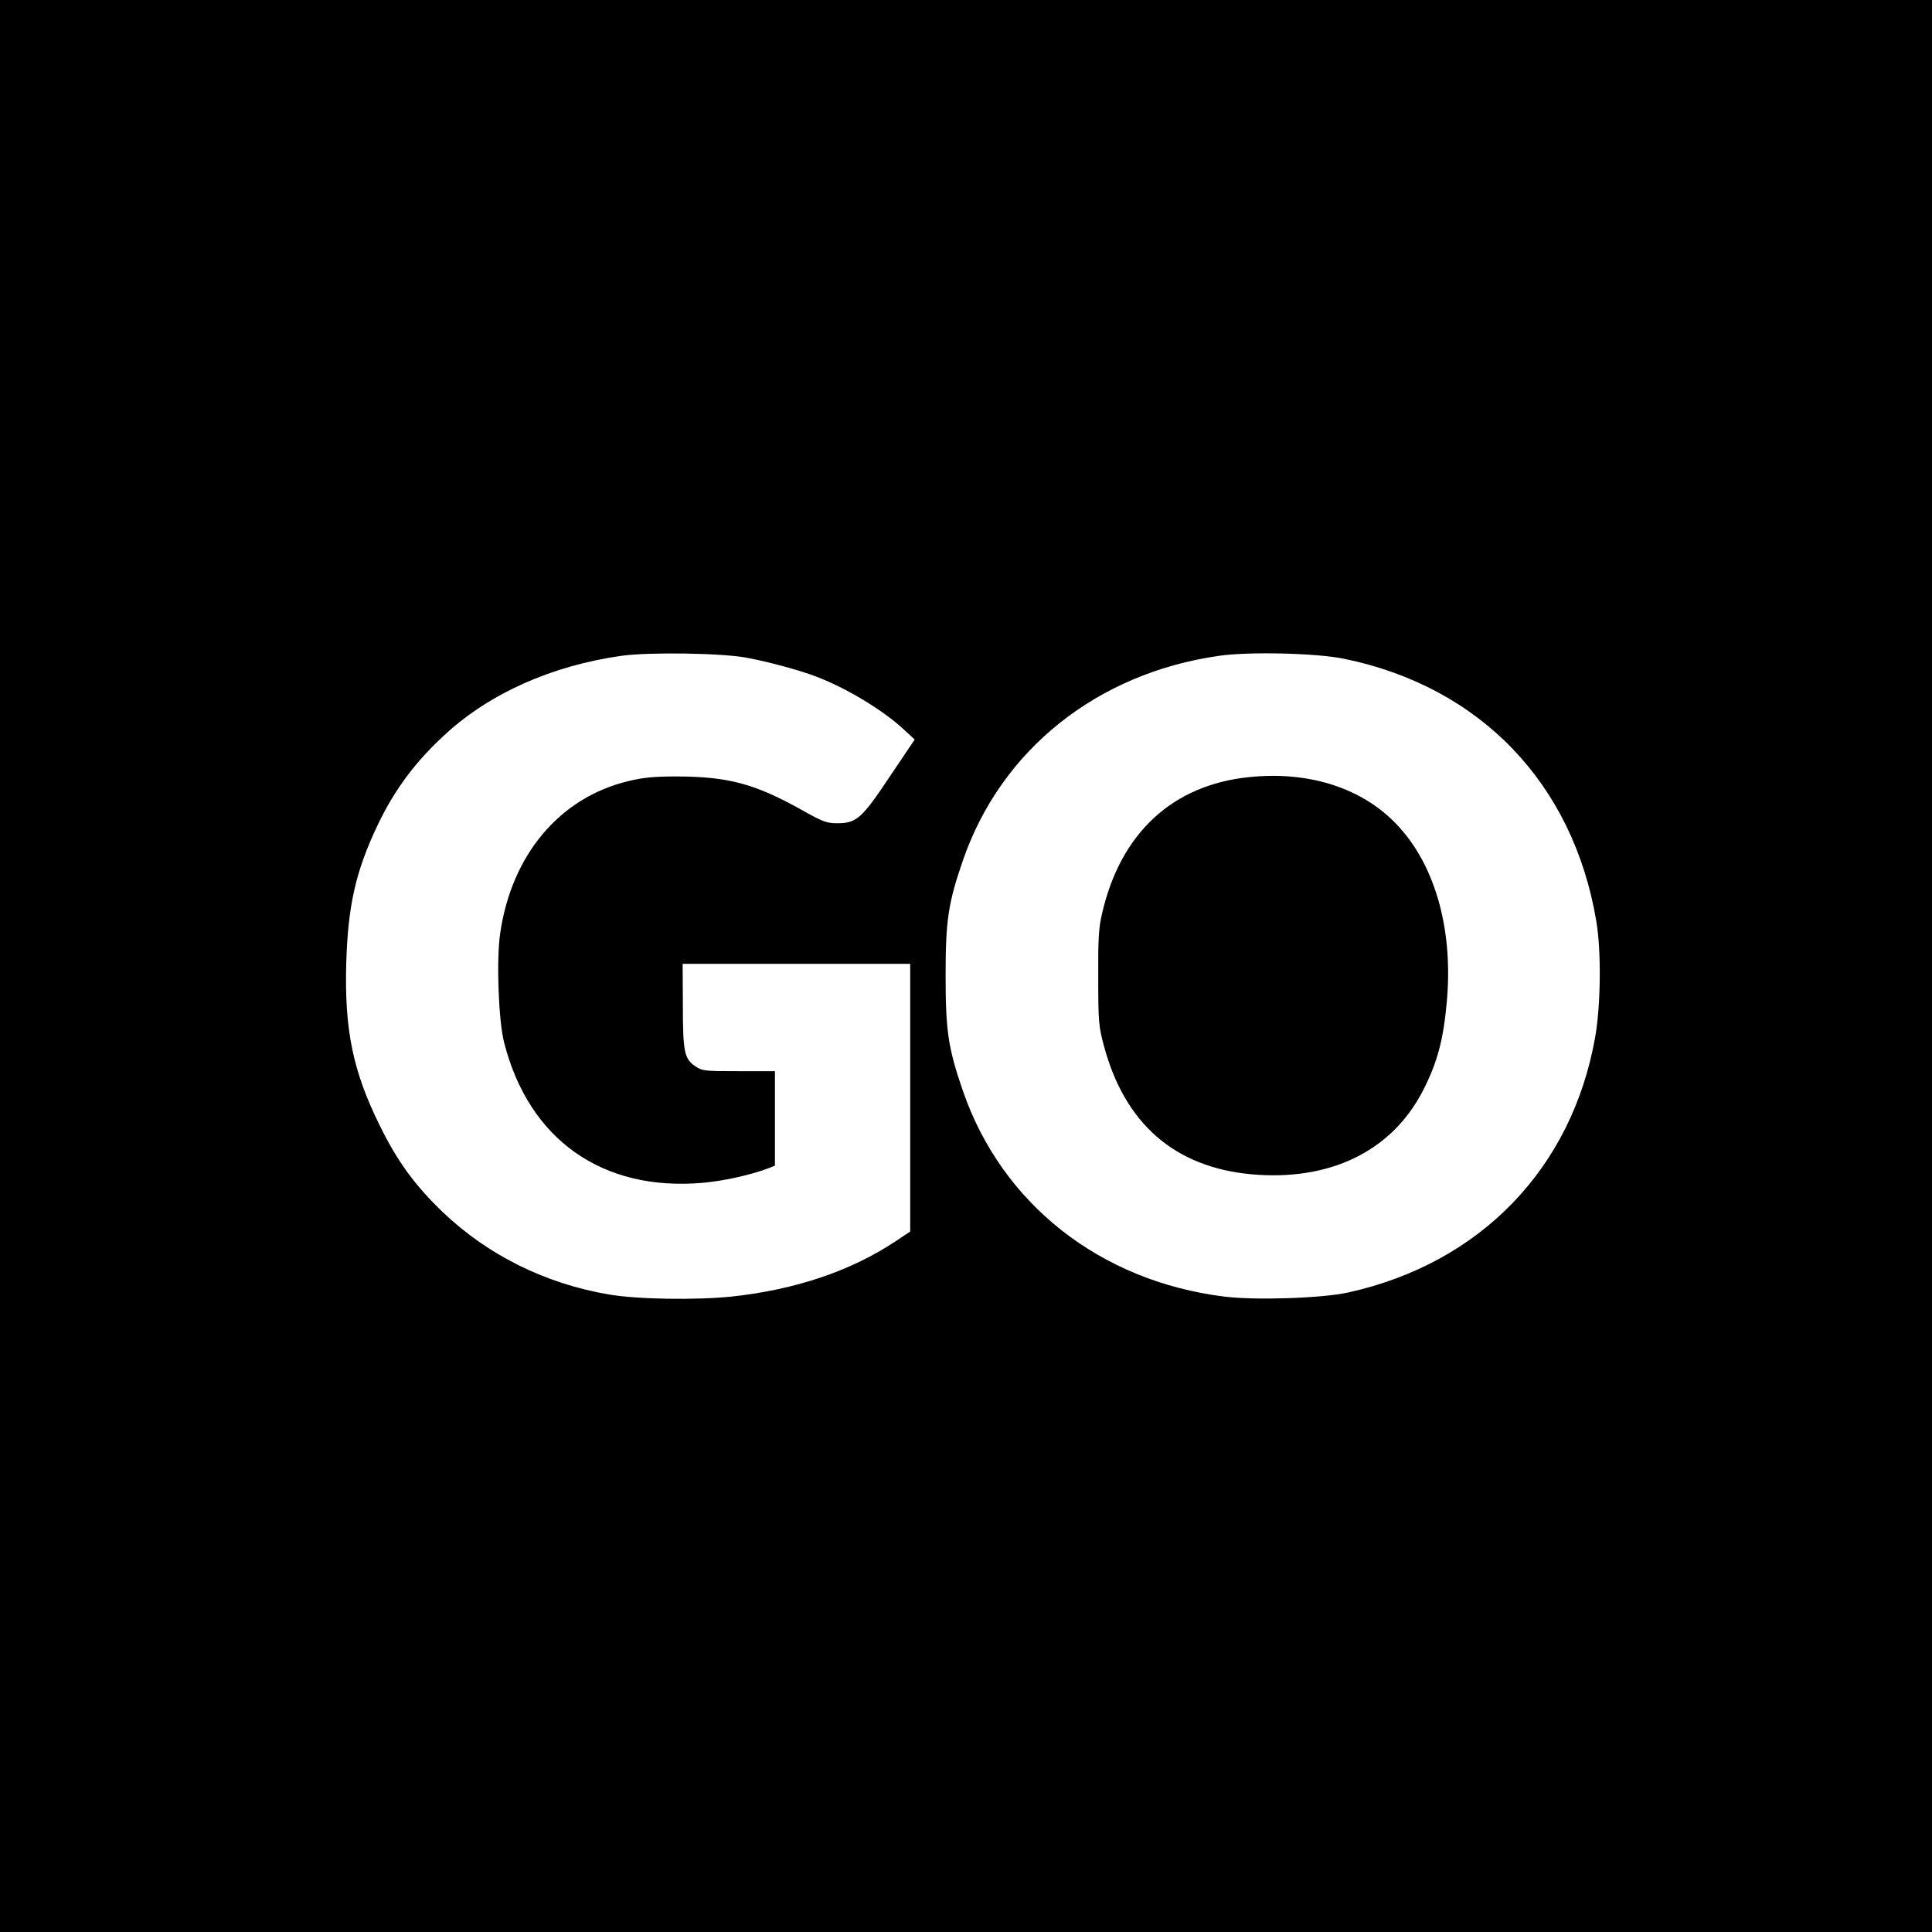 <?xml version="1.0" standalone="no"?>
<!DOCTYPE svg PUBLIC "-//W3C//DTD SVG 20010904//EN"
 "http://www.w3.org/TR/2001/REC-SVG-20010904/DTD/svg10.dtd">
<svg version="1.0" xmlns="http://www.w3.org/2000/svg"
 width="900pt" height="900pt" viewBox="0 0 900 900"
 preserveAspectRatio="xMidYMid meet">
<g transform="translate(0,900) scale(0.1,-0.1)"
fill="#000000" stroke="none">
<path d="M0 4500 l0 -4500 4500 0 4500 0 0 4500 0 4500 -4500 0 -4500 0 0
-4500z m3479 1436 c101 -19 246 -58 321 -87 143 -54 313 -157 409 -246 l52
-48 -115 -171 c-131 -197 -156 -219 -246 -219 -49 0 -68 7 -167 63 -217 121
-341 154 -578 155 -110 0 -159 -5 -229 -22 -319 -77 -543 -343 -596 -709 -18
-122 -8 -404 18 -507 115 -454 458 -696 926 -655 99 9 222 36 309 69 l27 11 0
220 0 220 -169 0 c-158 0 -170 1 -202 23 -51 34 -58 67 -58 285 l-1 192 530 0
530 0 0 -624 0 -623 -69 -46 c-208 -138 -466 -225 -763 -257 -167 -17 -440
-13 -573 10 -296 51 -562 183 -772 383 -129 124 -211 235 -293 402 -126 254
-166 447 -157 760 8 266 44 427 146 641 79 166 177 297 316 424 208 191 496
319 820 365 130 18 466 13 584 -9z m2783 -5 c633 -130 1066 -580 1174 -1221
24 -139 21 -393 -5 -541 -108 -612 -535 -1054 -1151 -1190 -123 -27 -433 -37
-577 -19 -578 72 -1035 431 -1217 957 -69 200 -81 280 -81 538 0 258 12 338
81 538 178 515 625 871 1193 952 138 20 454 13 583 -14z"/>
<path d="M5820 5380 c-357 -36 -600 -260 -686 -635 -16 -66 -19 -120 -18 -300
0 -206 2 -226 27 -319 97 -360 328 -562 683 -596 367 -34 657 106 803 390 67
131 95 236 111 416 31 347 -61 656 -251 841 -160 157 -401 231 -669 203z"/>
</g>
</svg>
